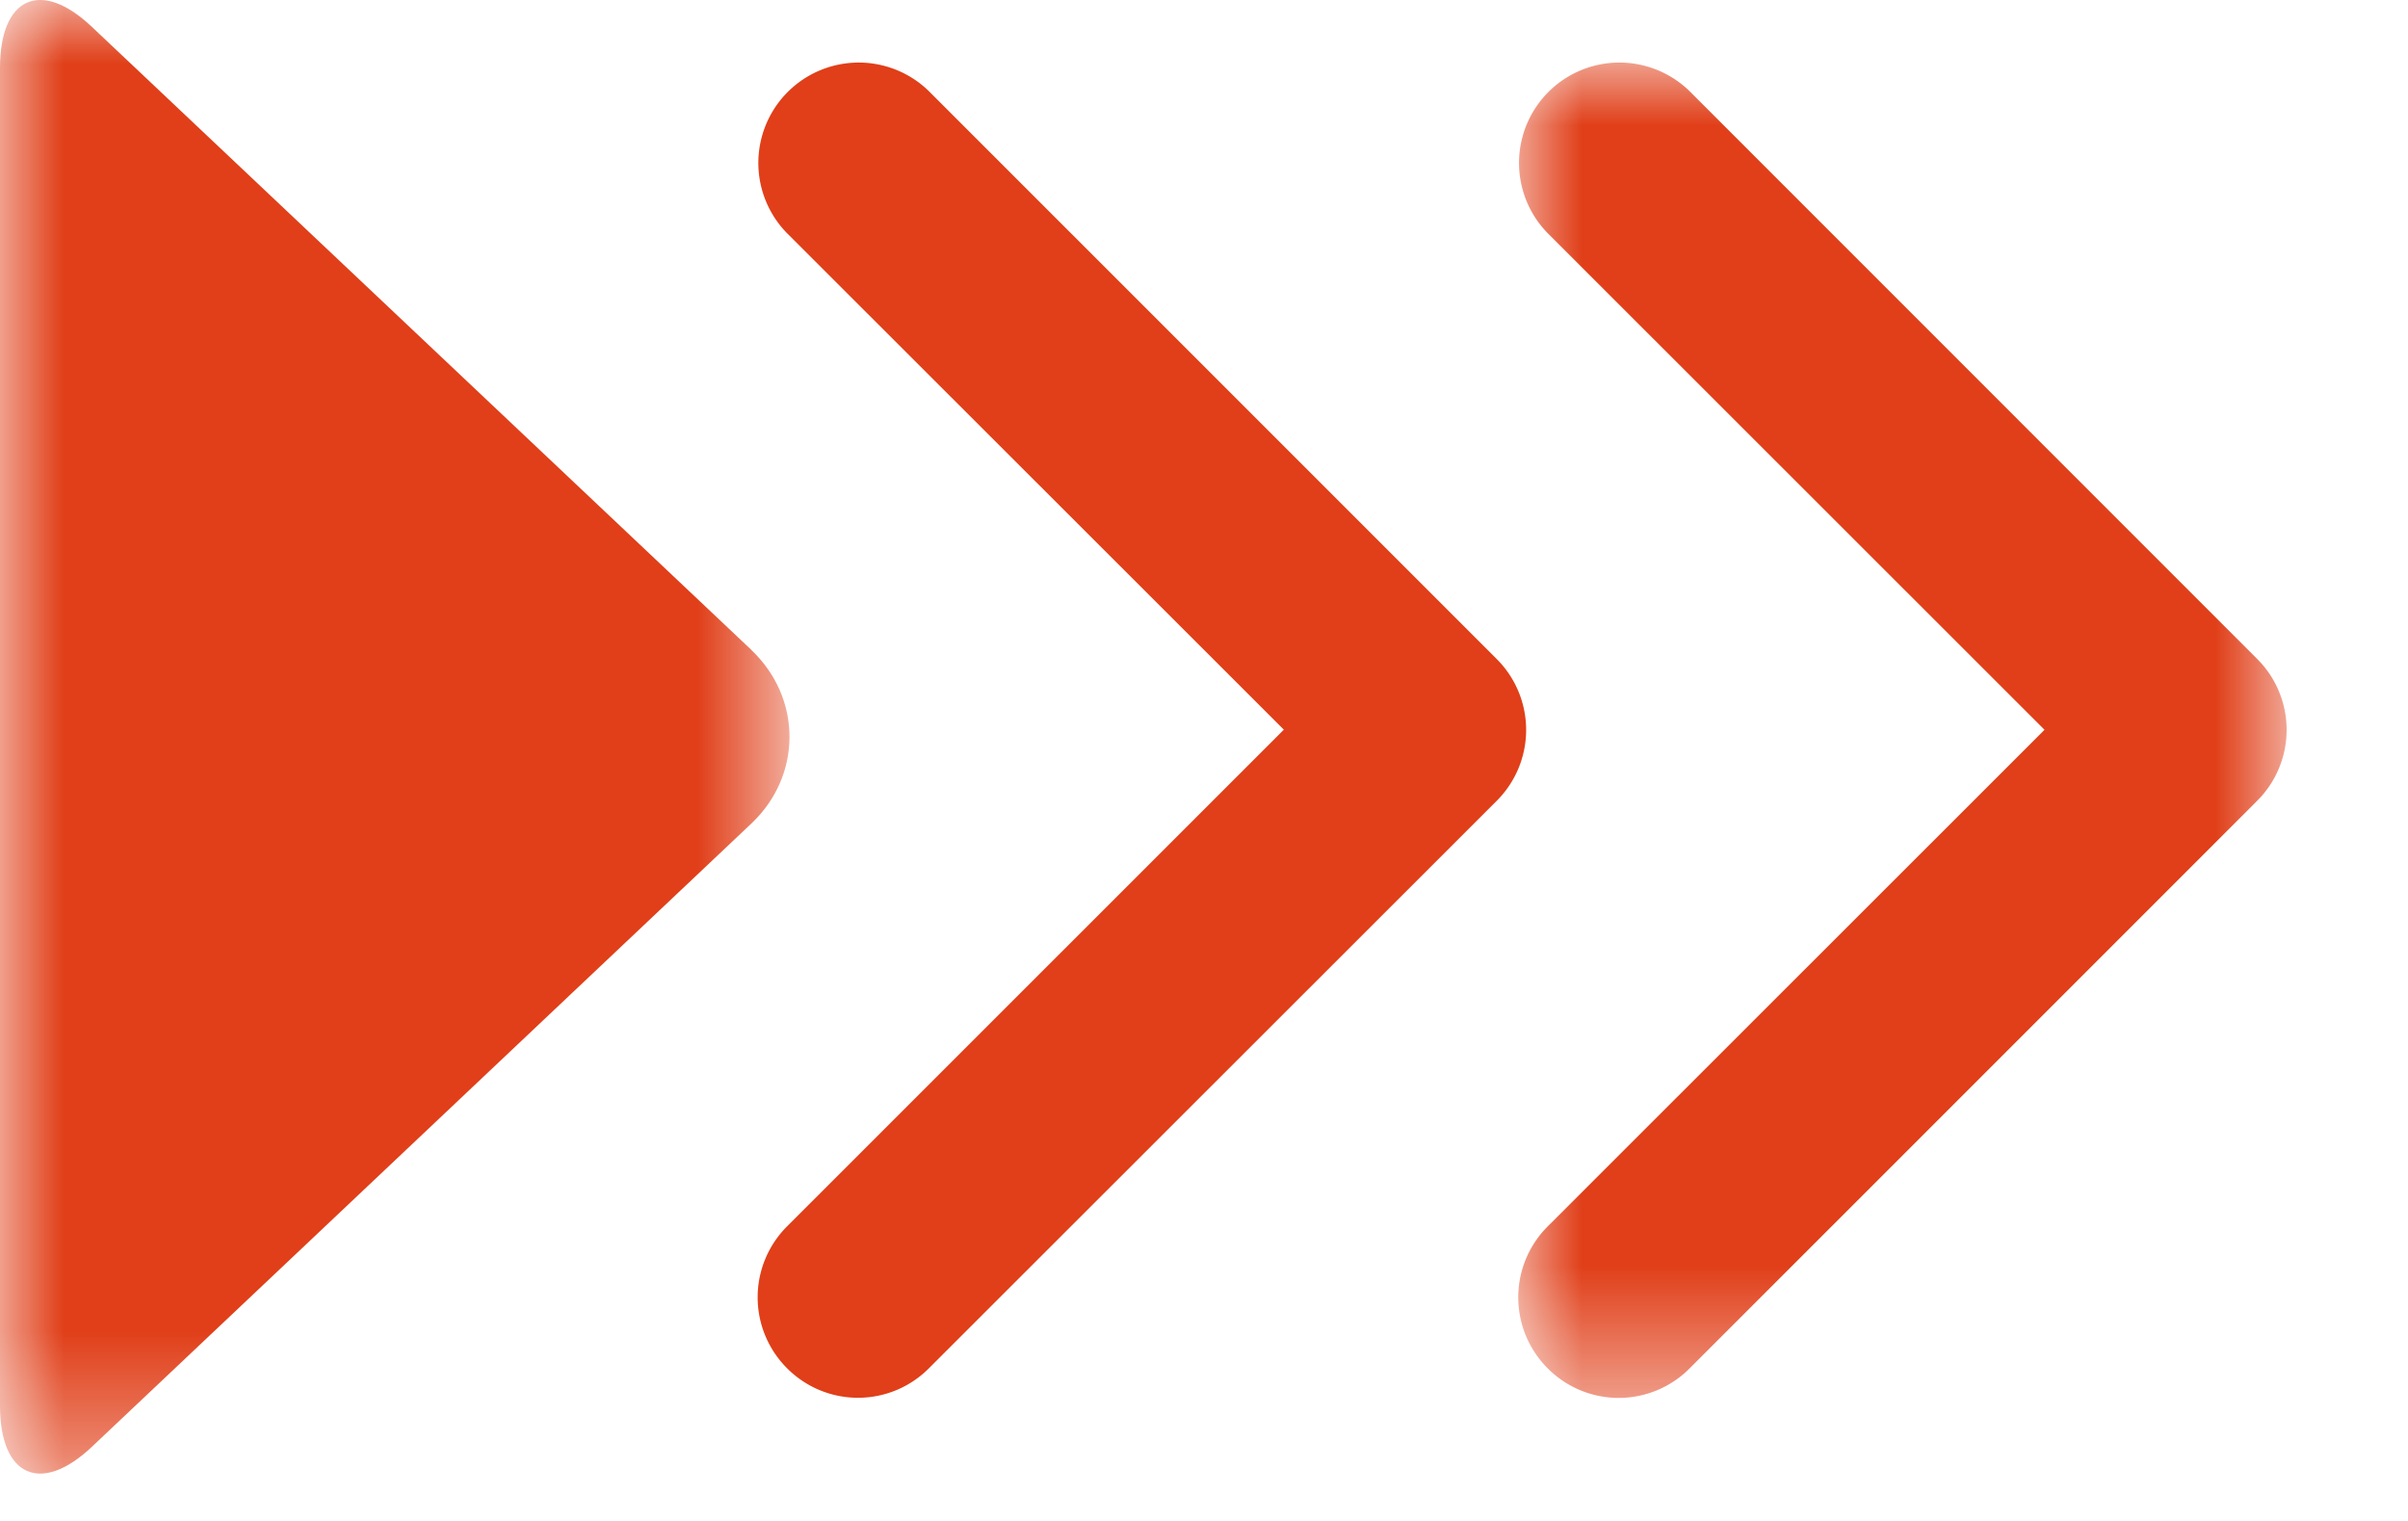 <svg width="19" height="12" xmlns="http://www.w3.org/2000/svg" xmlns:xlink="http://www.w3.org/1999/xlink"><defs><path id="prefix__a" d="M0 0h6.23v11.626H0z"/><path id="prefix__c" d="M0 0h6.062v10.542H0z"/></defs><g fill="none" fill-rule="evenodd"><mask id="prefix__b" fill="#fff"><use xlink:href="#prefix__a"/></mask><path d="M5.928 5.128c.4.378.404.989 0 1.37L.725 11.415c-.4.378-.725.237-.725-.324V.536C0-.021.321-.17.725.212l5.203 4.915v.002z" fill="#E03F19" mask="url(#prefix__b)"/><path d="M6.21 10.795a.791.791 0 010-1.119l3.92-3.919L6.21 1.84A.792.792 0 017.33.72l4.48 4.48a.79.79 0 010 1.118l-4.48 4.477a.789.789 0 01-1.12 0" fill="#E03F19"/><g transform="translate(11.98 .487)"><mask id="prefix__d" fill="#fff"><use xlink:href="#prefix__c"/></mask><path d="M.232 10.309a.791.791 0 010-1.12l3.92-3.918-3.92-3.918a.792.792 0 011.12-1.12L5.83 4.712a.79.79 0 010 1.119l-4.478 4.478a.789.789 0 01-1.12 0" fill="#E03F19" mask="url(#prefix__d)"/></g></g></svg>